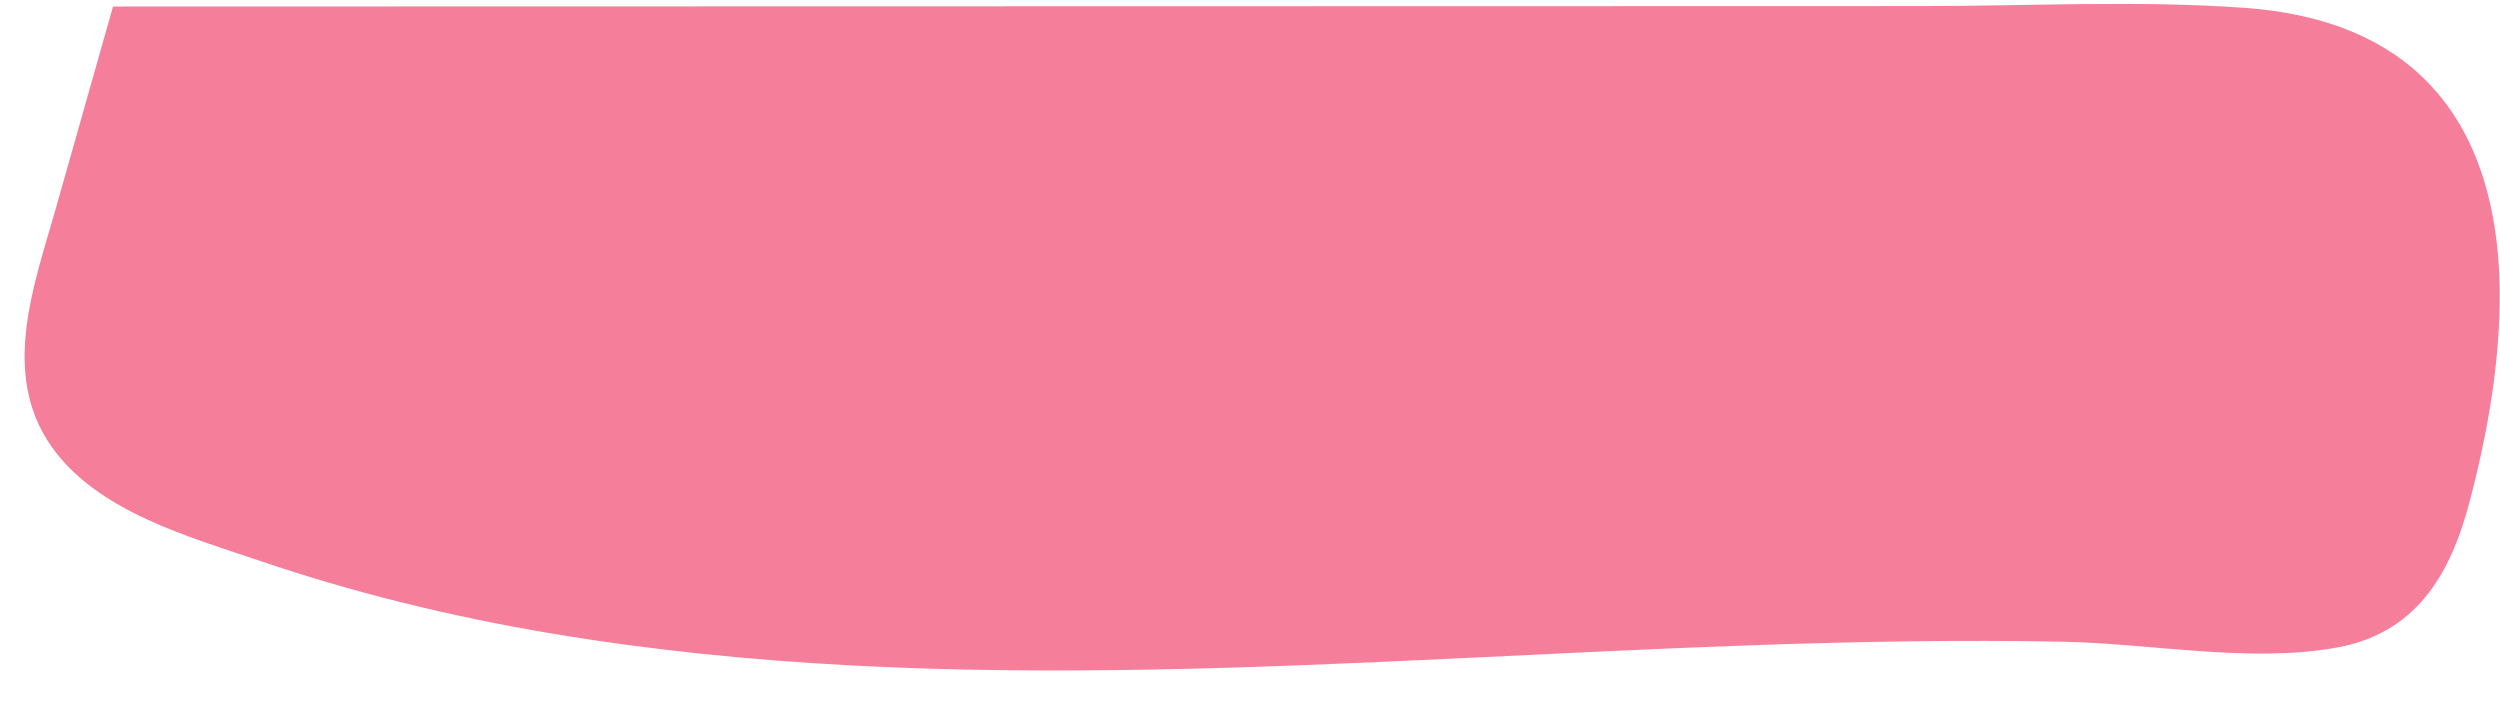 <?xml version="1.0" encoding="UTF-8" standalone="no"?><svg xmlns="http://www.w3.org/2000/svg" xmlns:xlink="http://www.w3.org/1999/xlink" fill="#000000" height="107.2" preserveAspectRatio="xMidYMid meet" version="1" viewBox="64.1 196.9 382.5 107.2" width="382.5" zoomAndPan="magnify"><g id="change1_1"><path d="M 446.551 241.297 C 446.449 231.395 444.414 220.941 438.395 212.844 C 431.008 202.895 419.574 198.977 407.59 198.105 C 391.246 196.926 374.566 197.828 358.188 197.832 C 341.336 197.836 324.488 197.84 307.637 197.844 C 236.367 197.859 165.094 197.875 93.82 197.891 C 89.68 197.891 85.535 197.895 81.395 197.895 C 80.281 201.812 79.172 205.73 78.062 209.652 C 76.266 215.992 74.469 222.332 72.672 228.676 C 69.332 240.465 64.145 254.008 71.957 265.184 C 78.949 275.18 93.027 279.027 103.965 282.742 C 118.398 287.645 133.25 291.254 148.277 293.785 C 209.352 304.078 271.492 297.703 332.945 295.594 C 348.57 295.059 364.211 294.77 379.848 295.086 C 393.324 295.359 408.109 298.348 421.449 296.012 C 433.676 293.871 438.984 284.934 441.938 273.703 C 444.699 263.195 446.66 252.195 446.551 241.297" fill="#f57e9a"/></g></svg>